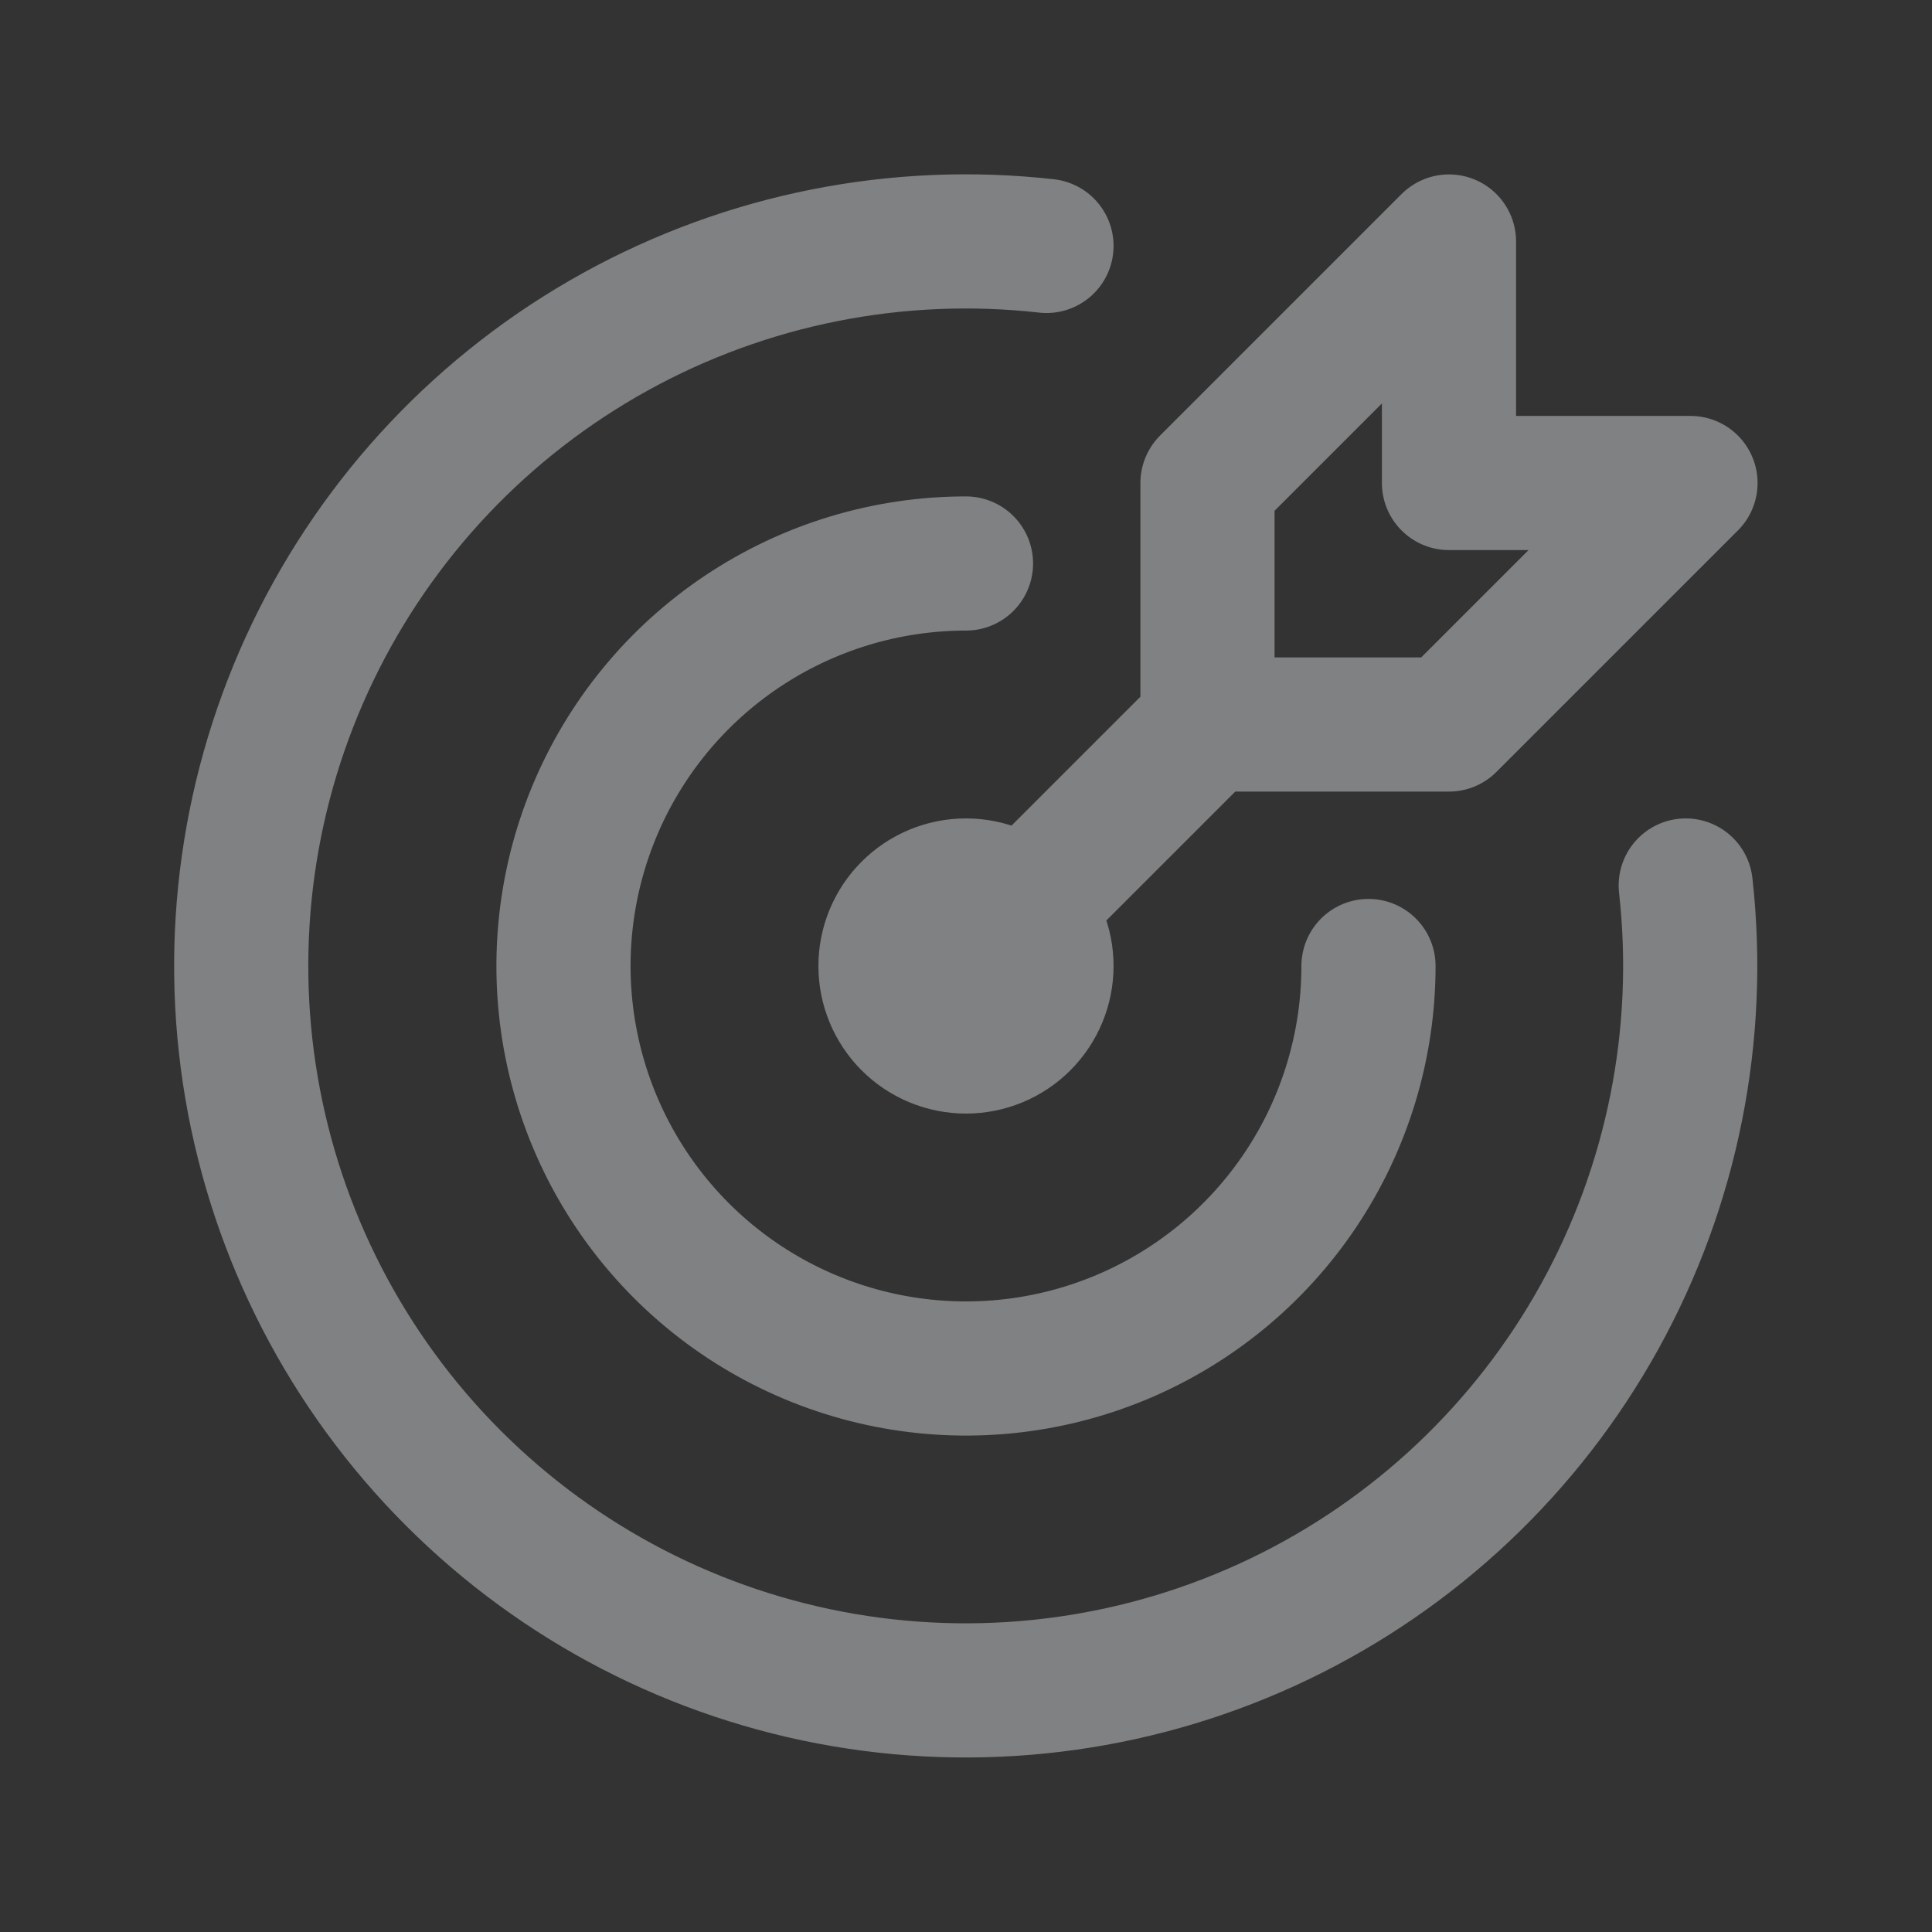 <svg width="250" height="250" viewBox="0 0 250 250" fill="none" xmlns="http://www.w3.org/2000/svg">
<rect x="0" y="0" width="250" height="250" fill="#333333" stroke="none"/>
<path d="M124.999 72.916C114.697 72.916 104.628 75.971 96.063 81.694C87.498 87.417 80.822 95.551 76.88 105.068C72.938 114.585 71.906 125.058 73.916 135.161C75.926 145.264 80.886 154.544 88.17 161.828C95.454 169.112 104.734 174.073 114.838 176.082C124.941 178.092 135.413 177.061 144.93 173.119C154.447 169.176 162.581 162.501 168.304 153.936C174.027 145.371 177.082 135.301 177.082 125M135.415 31.823C116.103 29.656 96.595 33.544 79.59 42.95C62.585 52.355 48.922 66.812 40.492 84.321C32.063 101.831 29.283 121.527 32.536 140.686C35.79 159.844 44.917 177.518 58.655 191.263C72.393 205.007 90.062 214.143 109.219 217.407C128.376 220.67 148.074 217.9 165.587 209.479C183.101 201.058 197.565 187.403 206.979 170.403C216.393 153.402 220.291 133.896 218.134 114.583M156.248 93.75V62.5L187.498 31.25V62.5H218.749L187.498 93.75H156.248ZM156.248 93.75L124.998 125M114.582 125C114.582 127.762 115.679 130.412 117.633 132.366C119.586 134.319 122.236 135.416 124.998 135.416C127.761 135.416 130.411 134.319 132.364 132.366C134.318 130.412 135.415 127.762 135.415 125C135.415 122.237 134.318 119.588 132.364 117.634C130.411 115.681 127.761 114.583 124.998 114.583C122.236 114.583 119.586 115.681 117.633 117.634C115.679 119.588 114.582 122.237 114.582 125Z" stroke="#F1F5F9" stroke-opacity="0.4" stroke-width="17.361" stroke-linecap="round" stroke-linejoin="round"/>
</svg>
